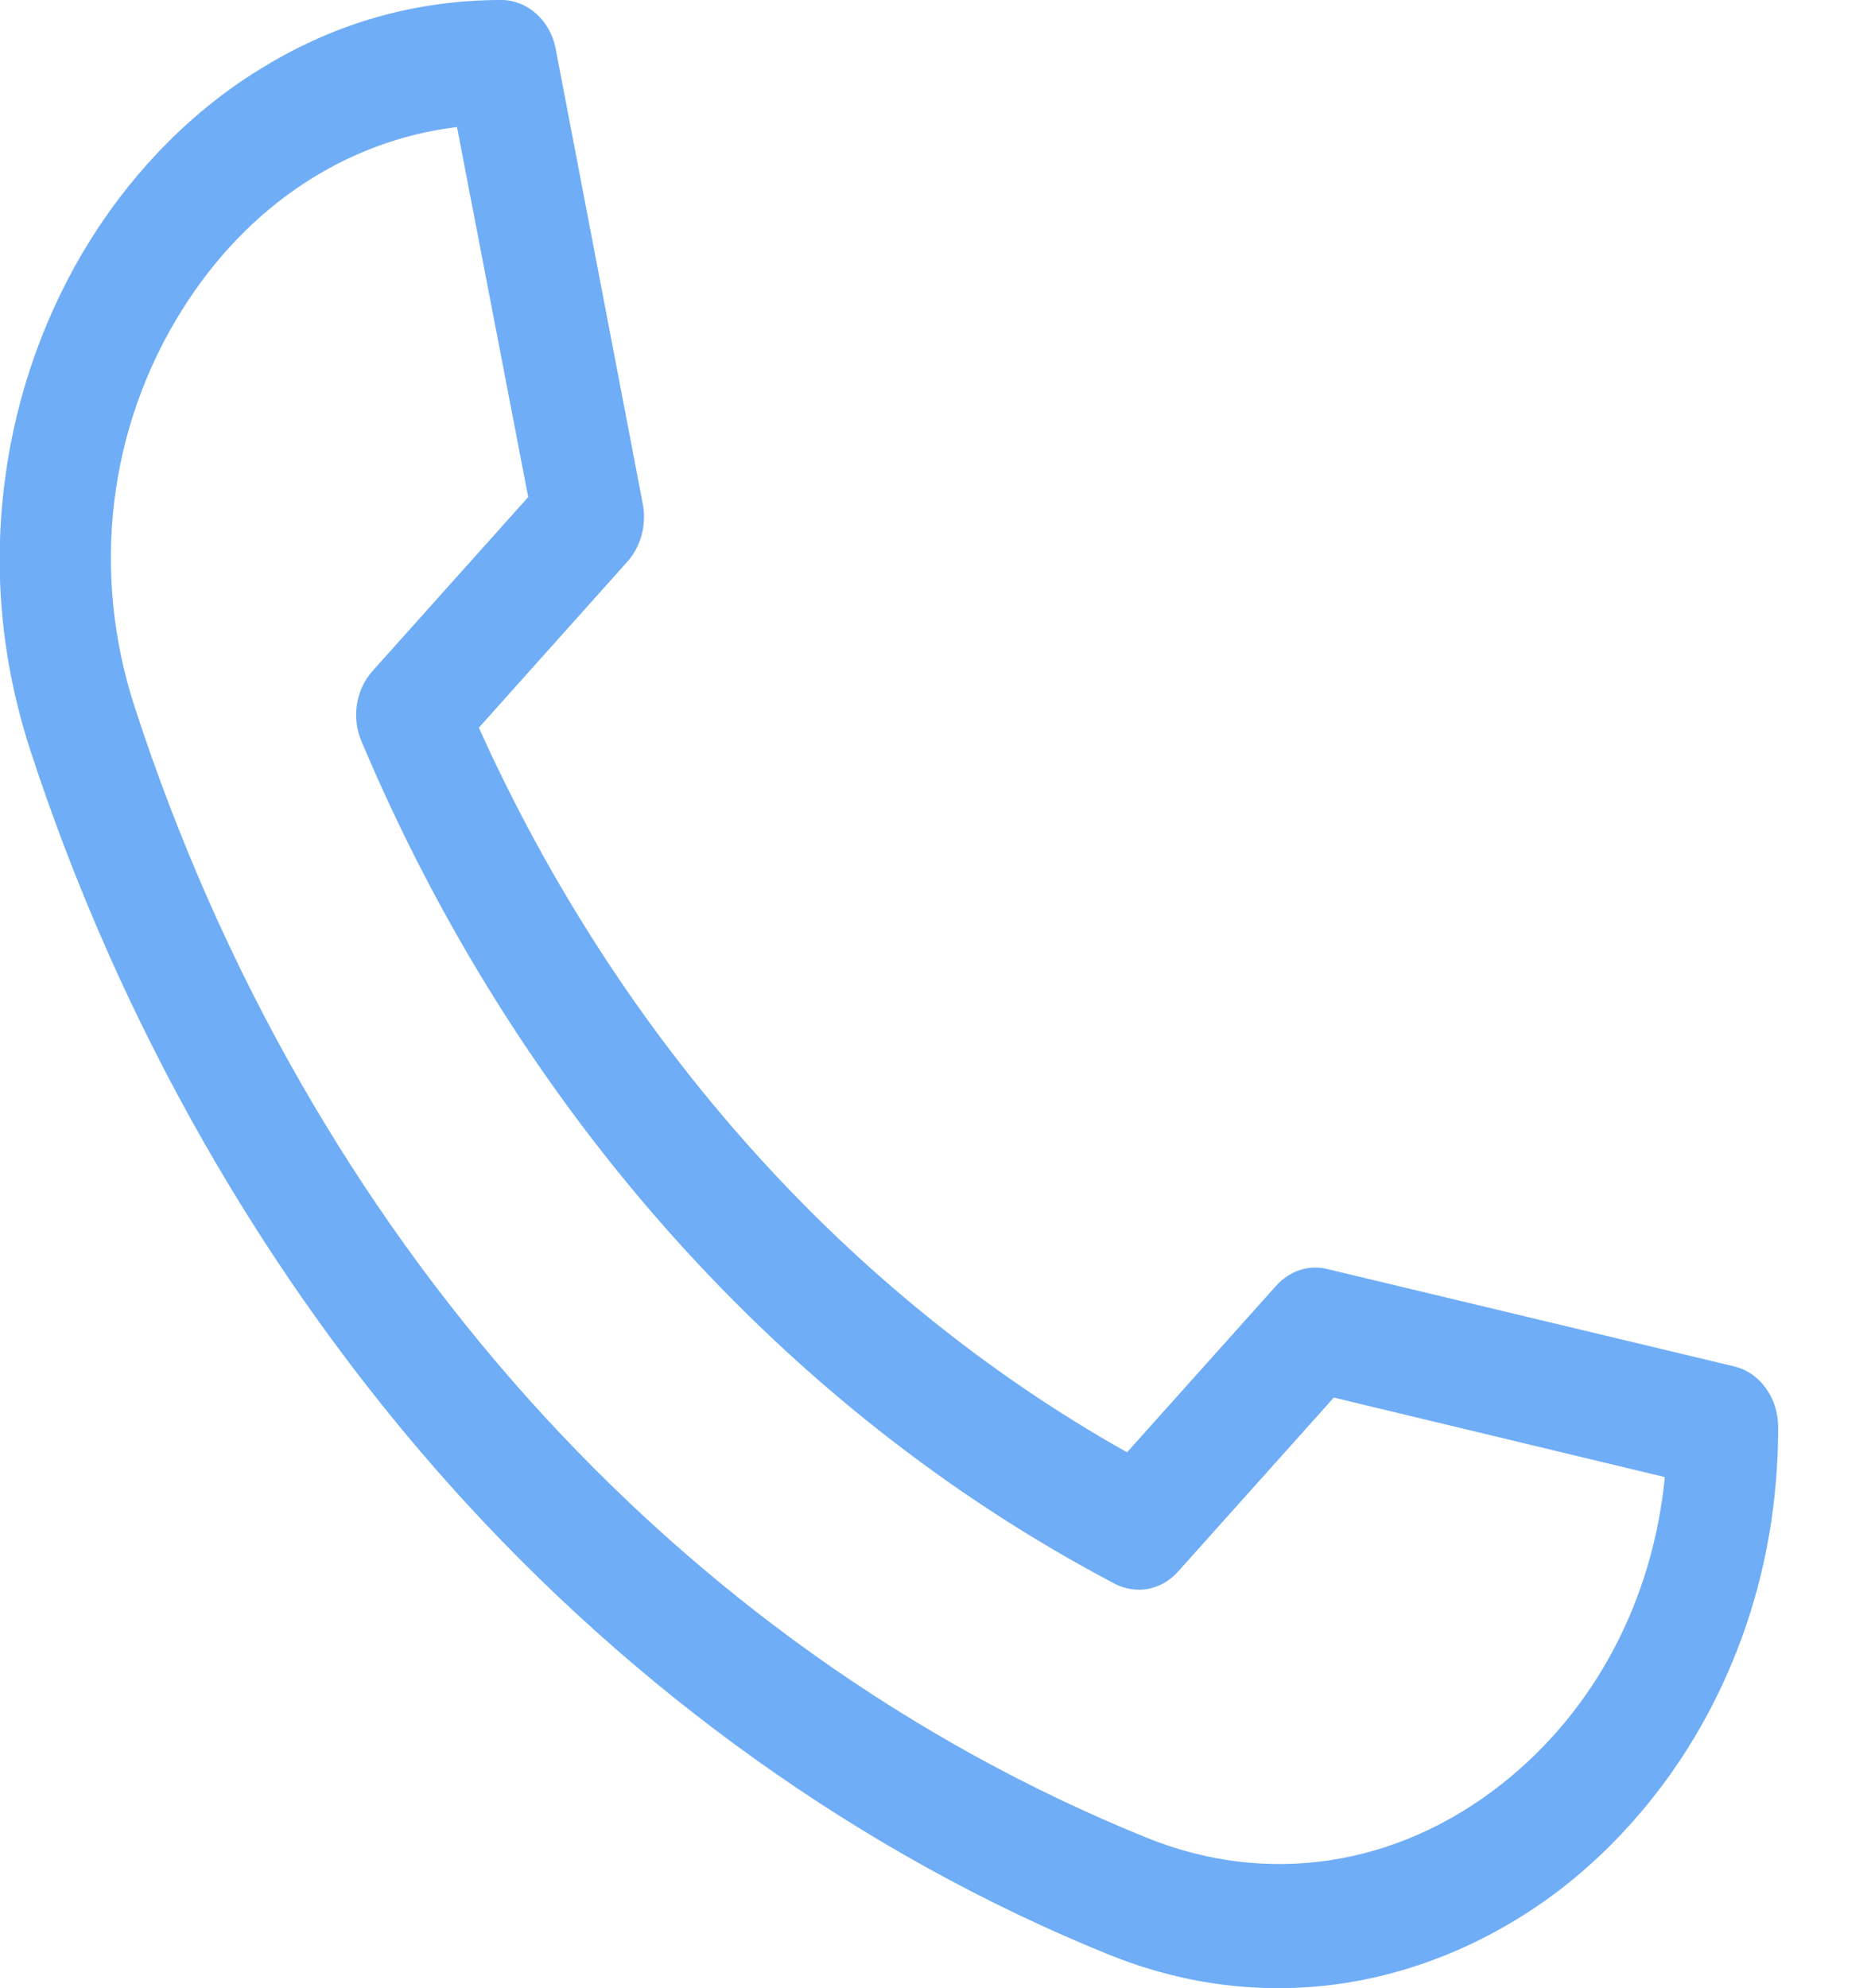 <svg width="16" height="17" viewBox="0 0 16 17" fill="none" xmlns="http://www.w3.org/2000/svg">
<path d="M10.931 17C10.441 17 9.953 16.904 9.478 16.711C7.381 15.861 5.435 14.473 3.848 12.7C2.262 10.927 1.02 8.752 0.257 6.408C0.013 5.654 -0.061 4.878 0.043 4.097C0.138 3.367 0.393 2.656 0.777 2.045C1.163 1.431 1.674 0.92 2.262 0.568C2.886 0.189 3.569 0 4.288 0C4.511 0 4.707 0.176 4.752 0.418L5.497 4.31C5.53 4.486 5.482 4.668 5.369 4.798L4.095 6.222C5.298 8.895 7.25 11.077 9.638 12.418L10.913 10.994C11.026 10.867 11.192 10.811 11.35 10.851L14.832 11.684C15.051 11.737 15.206 11.953 15.206 12.202C15.206 13.009 15.036 13.769 14.698 14.47C14.383 15.124 13.925 15.698 13.376 16.13C12.829 16.558 12.193 16.841 11.54 16.95C11.338 16.983 11.133 17 10.931 17ZM3.908 1.086C2.957 1.202 2.113 1.76 1.555 2.653C0.925 3.659 0.777 4.894 1.151 6.043C2.615 10.552 5.768 14.075 9.802 15.712C10.83 16.13 11.938 15.964 12.835 15.26C13.634 14.633 14.133 13.69 14.237 12.63L11.406 11.95L10.075 13.437C9.933 13.597 9.719 13.636 9.537 13.544C6.709 12.059 4.422 9.499 3.091 6.338C3.005 6.136 3.043 5.897 3.186 5.737L4.517 4.25L3.908 1.086Z" fill="#6FADF6"/>
</svg>

